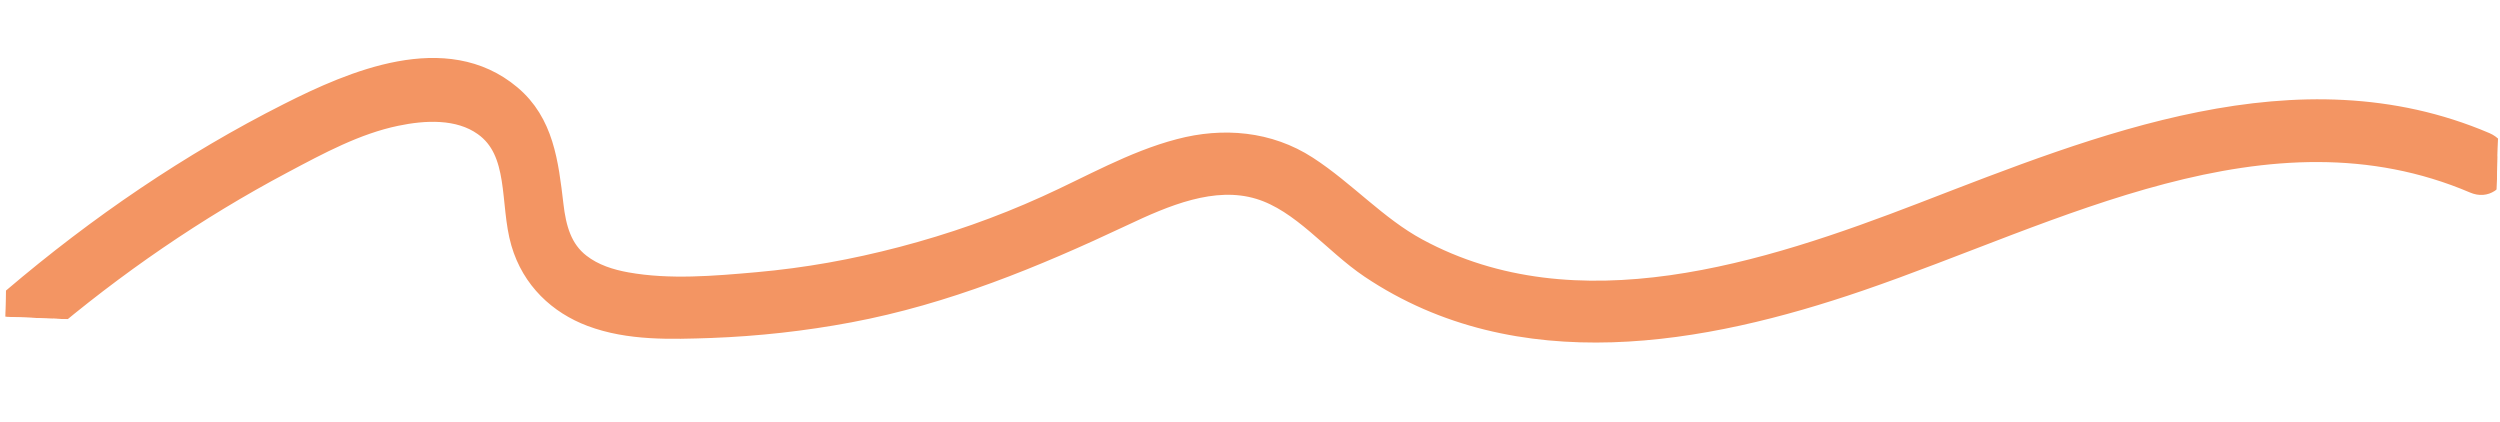 <?xml version="1.0" encoding="UTF-8"?>
<svg xmlns="http://www.w3.org/2000/svg" width="231" height="39" viewBox="0 0 231 39" fill="none">
  <g clip-path="url(#clip0_488_4476)">
    <mask id="mask0_488_4476" style="mask-type:alpha" maskUnits="userSpaceOnUse" x="-10" y="-3" width="274" height="57">
      <rect width="272.705" height="55.869" transform="matrix(0.999 2.63688e-06 1.59452e-06 1 -9.492 -2.48)" fill="#D9D9D9"></rect>
    </mask>
    <g mask="url(#mask0_488_4476)">
      <path d="M3.634 30.449C10.62 24.5 18.159 19.33 26.118 15.106C29.481 13.317 32.904 11.467 36.6 10.699C39.189 10.156 42.37 9.967 44.69 11.621C48.066 14.009 47.09 18.779 48.159 22.432C49.149 25.829 51.626 28.103 54.617 29.231C58.133 30.553 62.028 30.409 65.68 30.286C69.977 30.126 74.267 29.651 78.493 28.857C87.348 27.192 95.529 23.829 103.738 19.962C107.588 18.145 112.101 16.18 116.348 17.469C120.296 18.666 123.193 22.486 126.613 24.782C140.352 34 157.369 30.91 171.8 25.966C189.837 19.795 209.496 8.77 228.613 16.925C230.765 17.846 231.802 14.088 229.65 13.167C212.374 5.794 194.06 13.326 177.664 19.642C163.247 25.2 145.679 30.917 130.965 22.953C127.223 20.928 124.341 17.661 120.792 15.36C117.243 13.059 113.016 12.701 108.984 13.77C104.692 14.892 100.744 17.194 96.692 19.019C92.38 20.976 87.921 22.533 83.384 23.724C78.847 24.915 74.507 25.688 69.99 26.091C66.061 26.439 61.845 26.807 57.913 26.099C56.417 25.834 54.855 25.347 53.606 24.367C51.907 23.054 51.369 21.093 51.121 18.924C50.659 15.027 50.235 11.337 47.193 8.788C41.192 3.741 32.602 7.45 26.676 10.446C17.606 15.02 9.079 20.828 1.172 27.561C-0.64 29.112 1.836 31.986 3.634 30.449Z" fill="#F39563" stroke="#F39563" stroke-width="1.888"></path>
    </g>
  </g>
  <defs>
    <clipPath id="clip0_488_4476">
      <rect width="229.927" height="29.209" fill="white" transform="matrix(0.999 0.04 -0.025 1 1.208 0.06)"></rect>
    </clipPath>
  </defs>
</svg>
